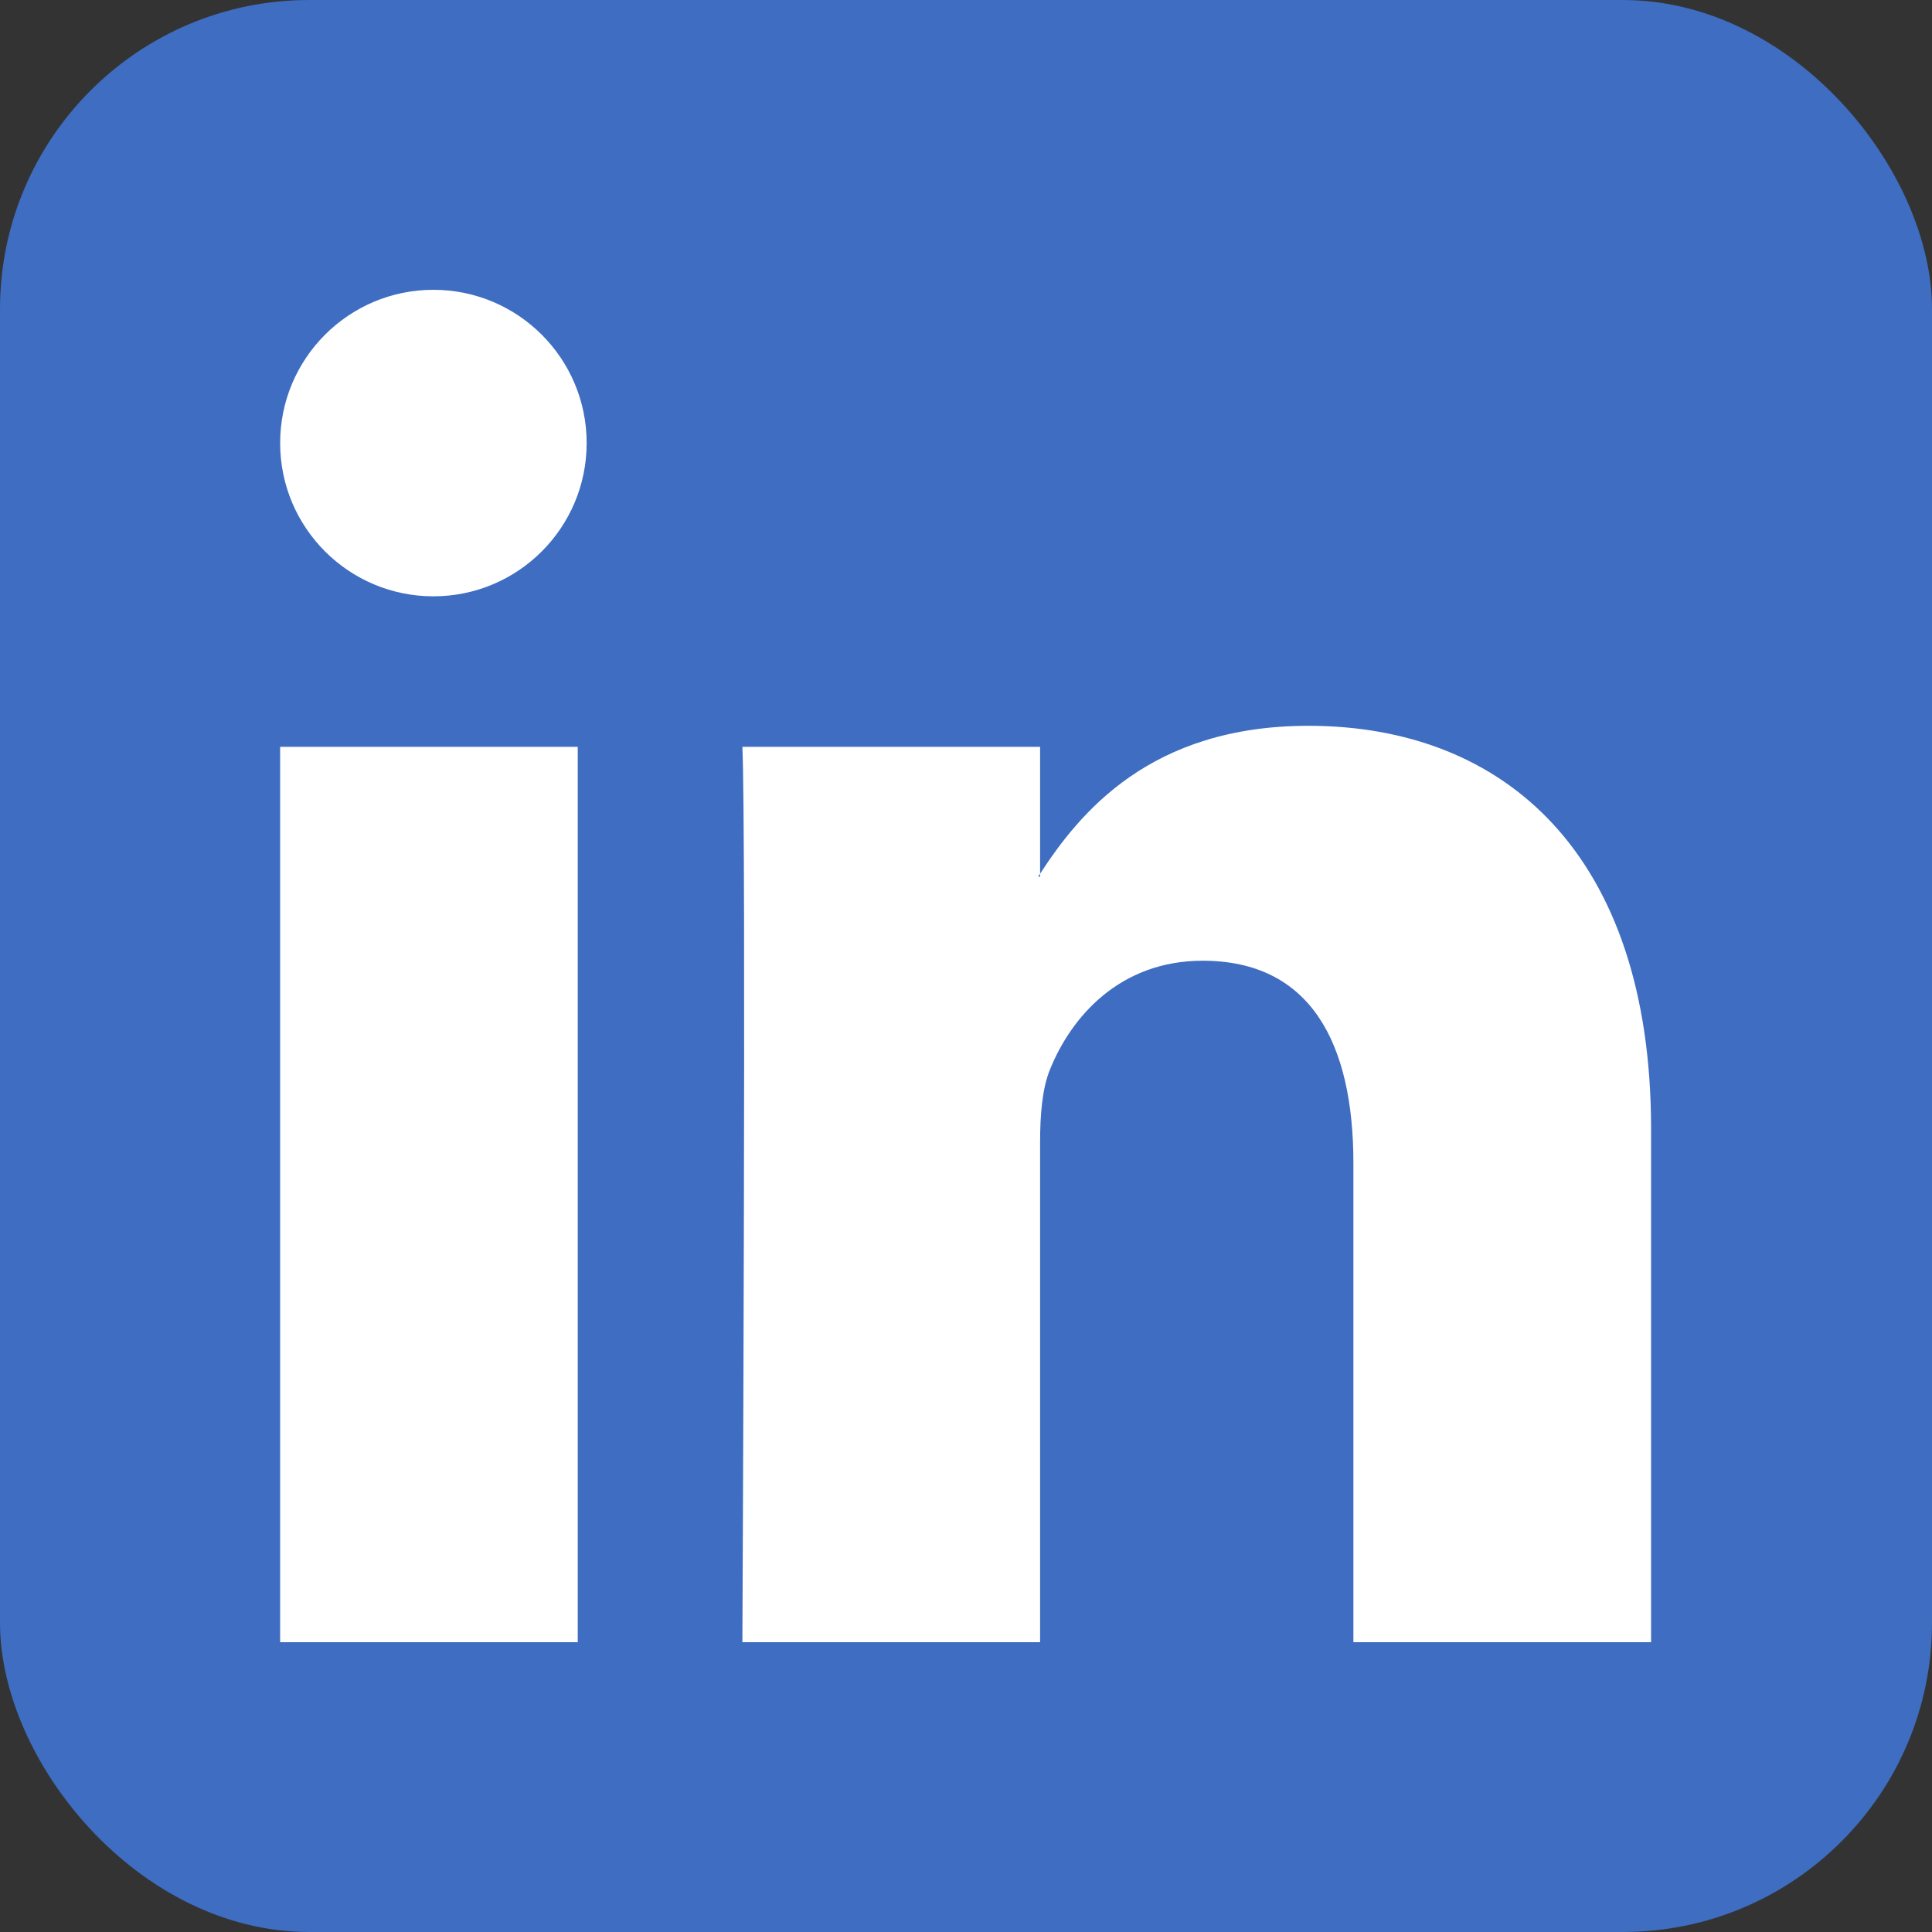 <svg xmlns="http://www.w3.org/2000/svg" width="400" height="400" viewBox="0 0 400 400" fill="none"><rect x="0" y="0" width="400" height="400" fill="#333333" stroke="none"/><rect width="400" height="400" rx="64" fill="#3E6DC1"></rect><path d="M341.839 233.693V340H280.207V240.821C280.207 215.912 271.305 198.909 248.995 198.909C231.968 198.909 221.849 210.362 217.382 221.447C215.757 225.411 215.341 230.914 215.341 236.472V340H153.702C153.702 340 154.526 172.022 153.702 154.626H215.341V180.893C215.215 181.105 215.043 181.301 214.933 181.505H215.341V180.893C223.529 168.293 238.138 150.269 270.889 150.269C311.435 150.277 341.839 176.771 341.839 233.693ZM58 340H119.616V154.626H58V340ZM121.461 91.73C121.461 109.252 107.252 123.461 89.731 123.461C72.209 123.461 58 109.26 58 91.73C58 74.209 72.209 60 89.731 60C107.252 60.008 121.461 74.209 121.461 91.73Z" fill="white"></path></svg>